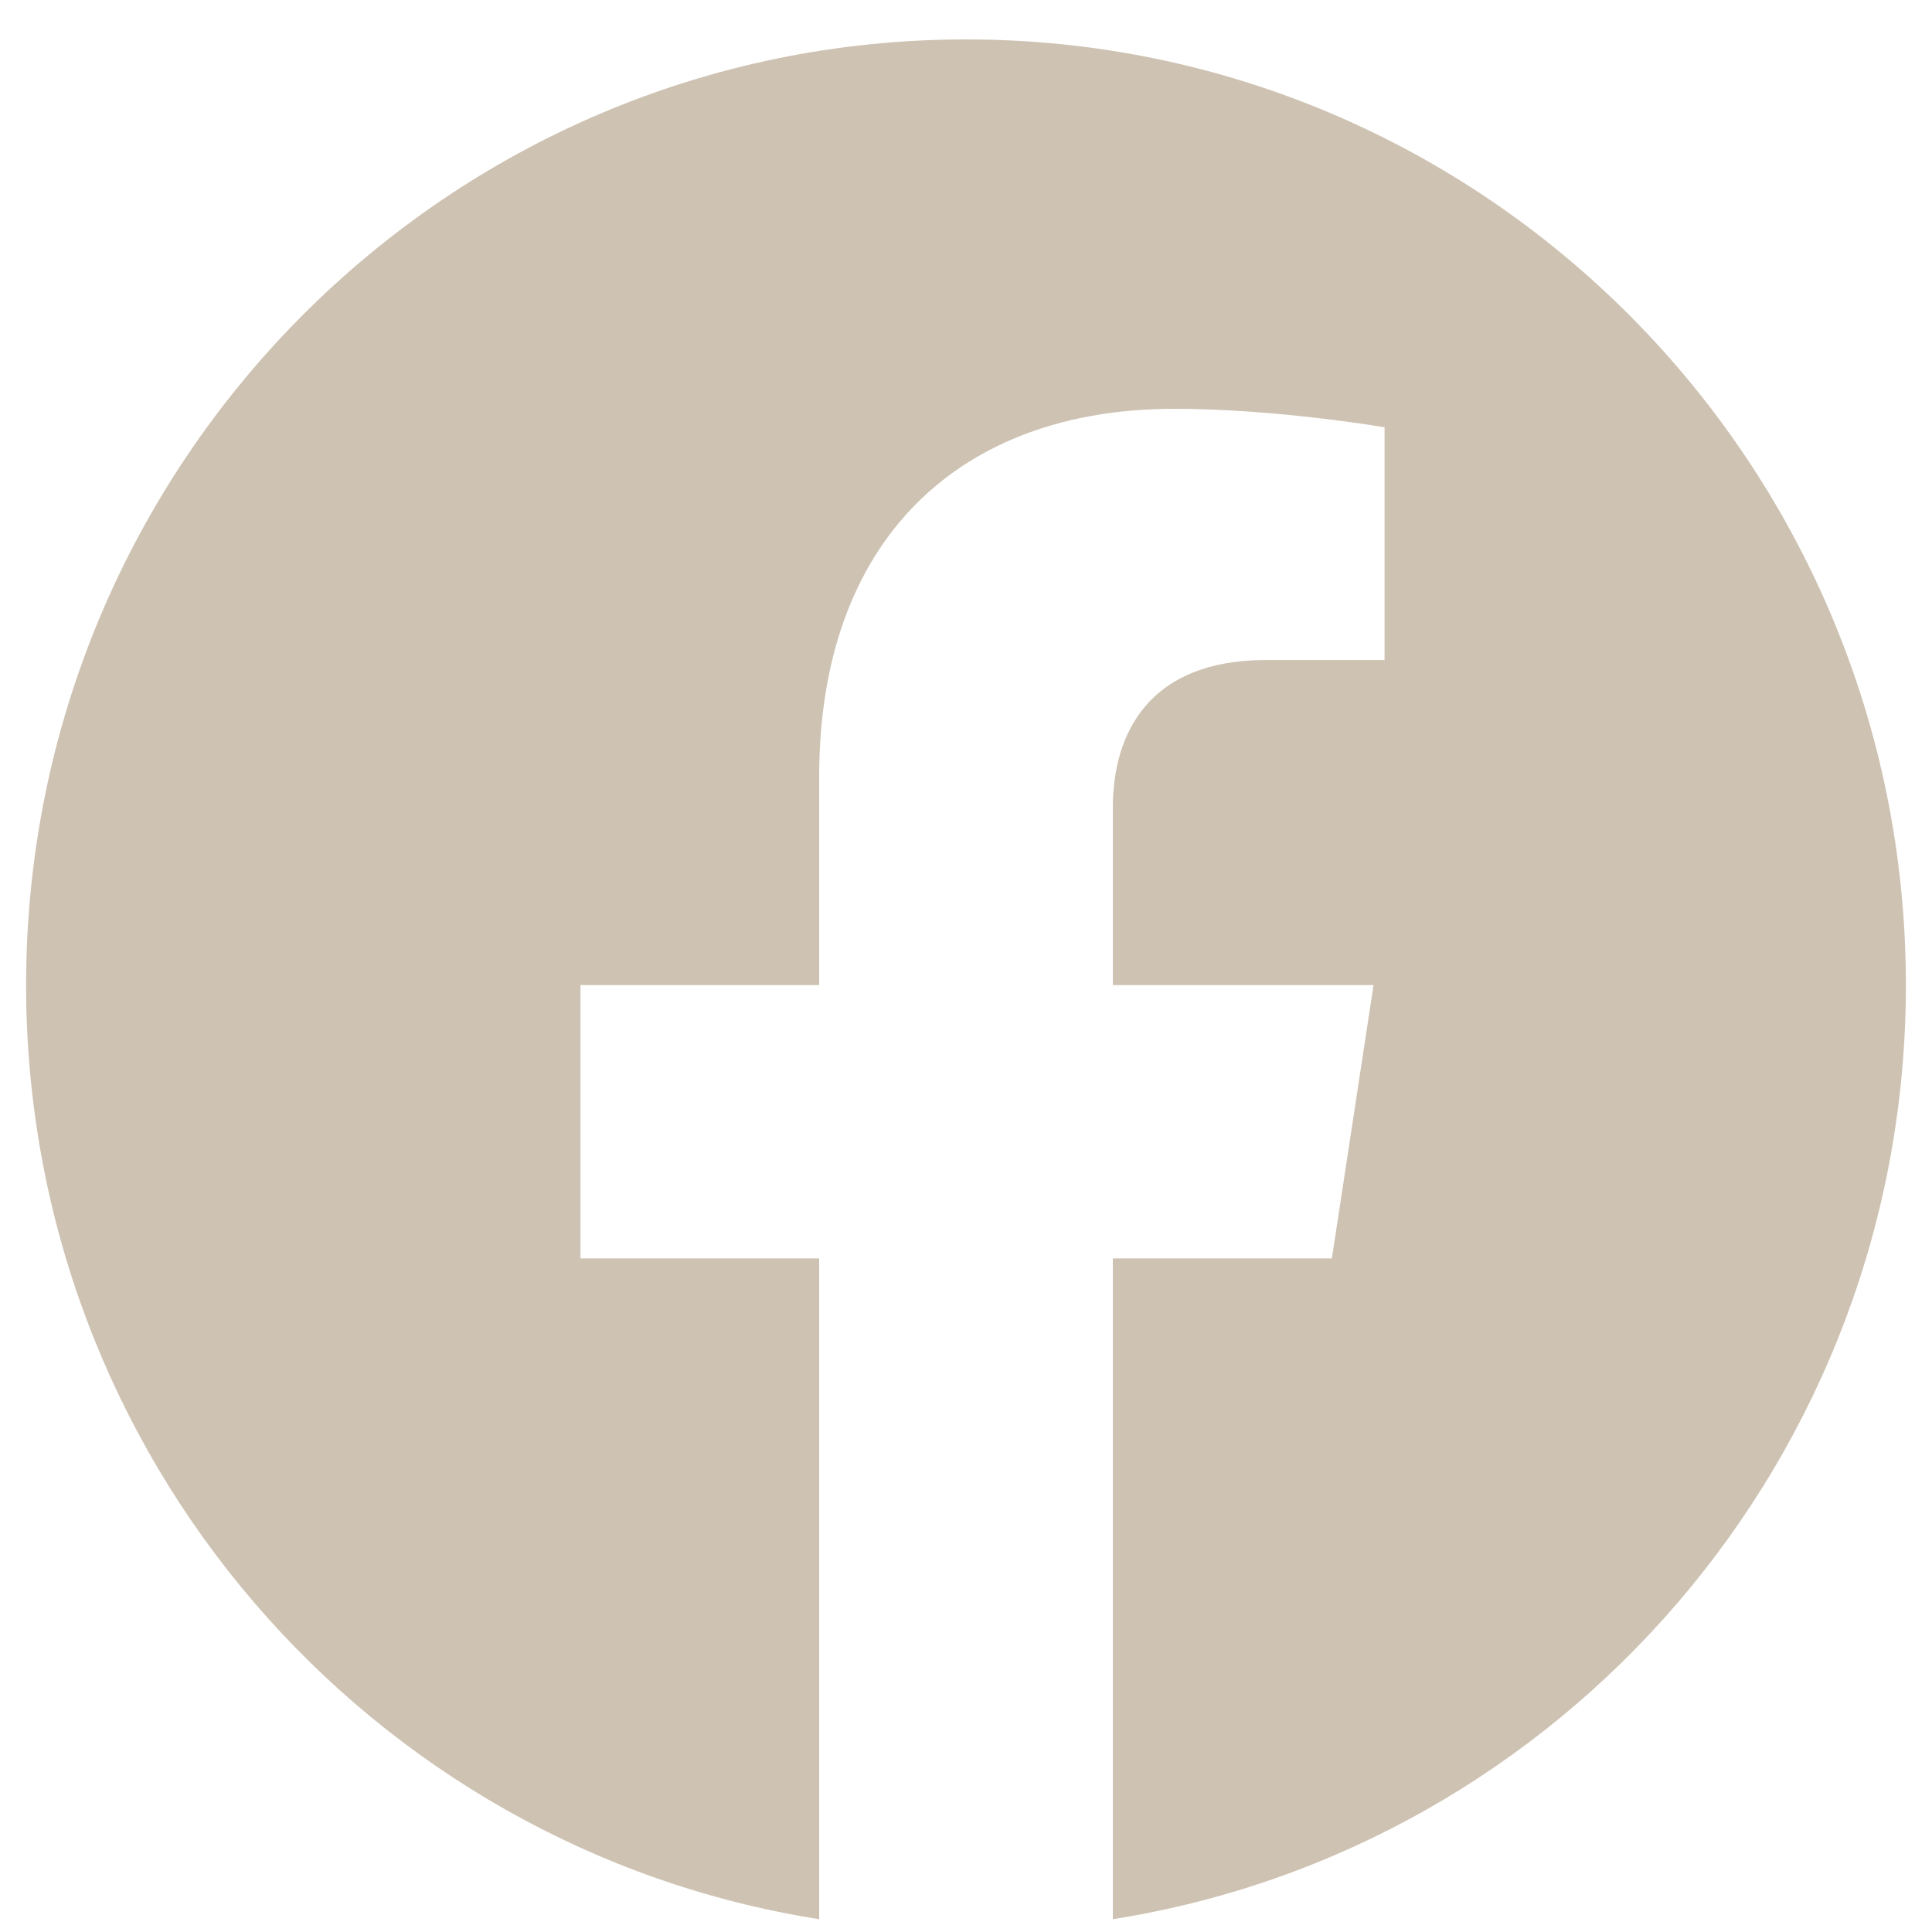 <svg width="37" height="37" viewBox="0 0 37 37" fill="none" xmlns="http://www.w3.org/2000/svg">
<path d="M36.5 18.865C36.5 8.863 28.441 0.755 18.5 0.755C8.559 0.755 0.5 8.863 0.5 18.865C0.5 27.904 7.082 35.396 15.688 36.755V24.1H11.117V18.865H15.688V14.875C15.688 10.336 18.375 7.829 22.486 7.829C24.455 7.829 26.516 8.183 26.516 8.183V12.64H24.246C22.01 12.64 21.312 14.036 21.312 15.469V18.865H26.305L25.507 24.1H21.312V36.755C29.918 35.396 36.5 27.904 36.5 18.865Z" fill="#CEC2B2"/>
</svg>
